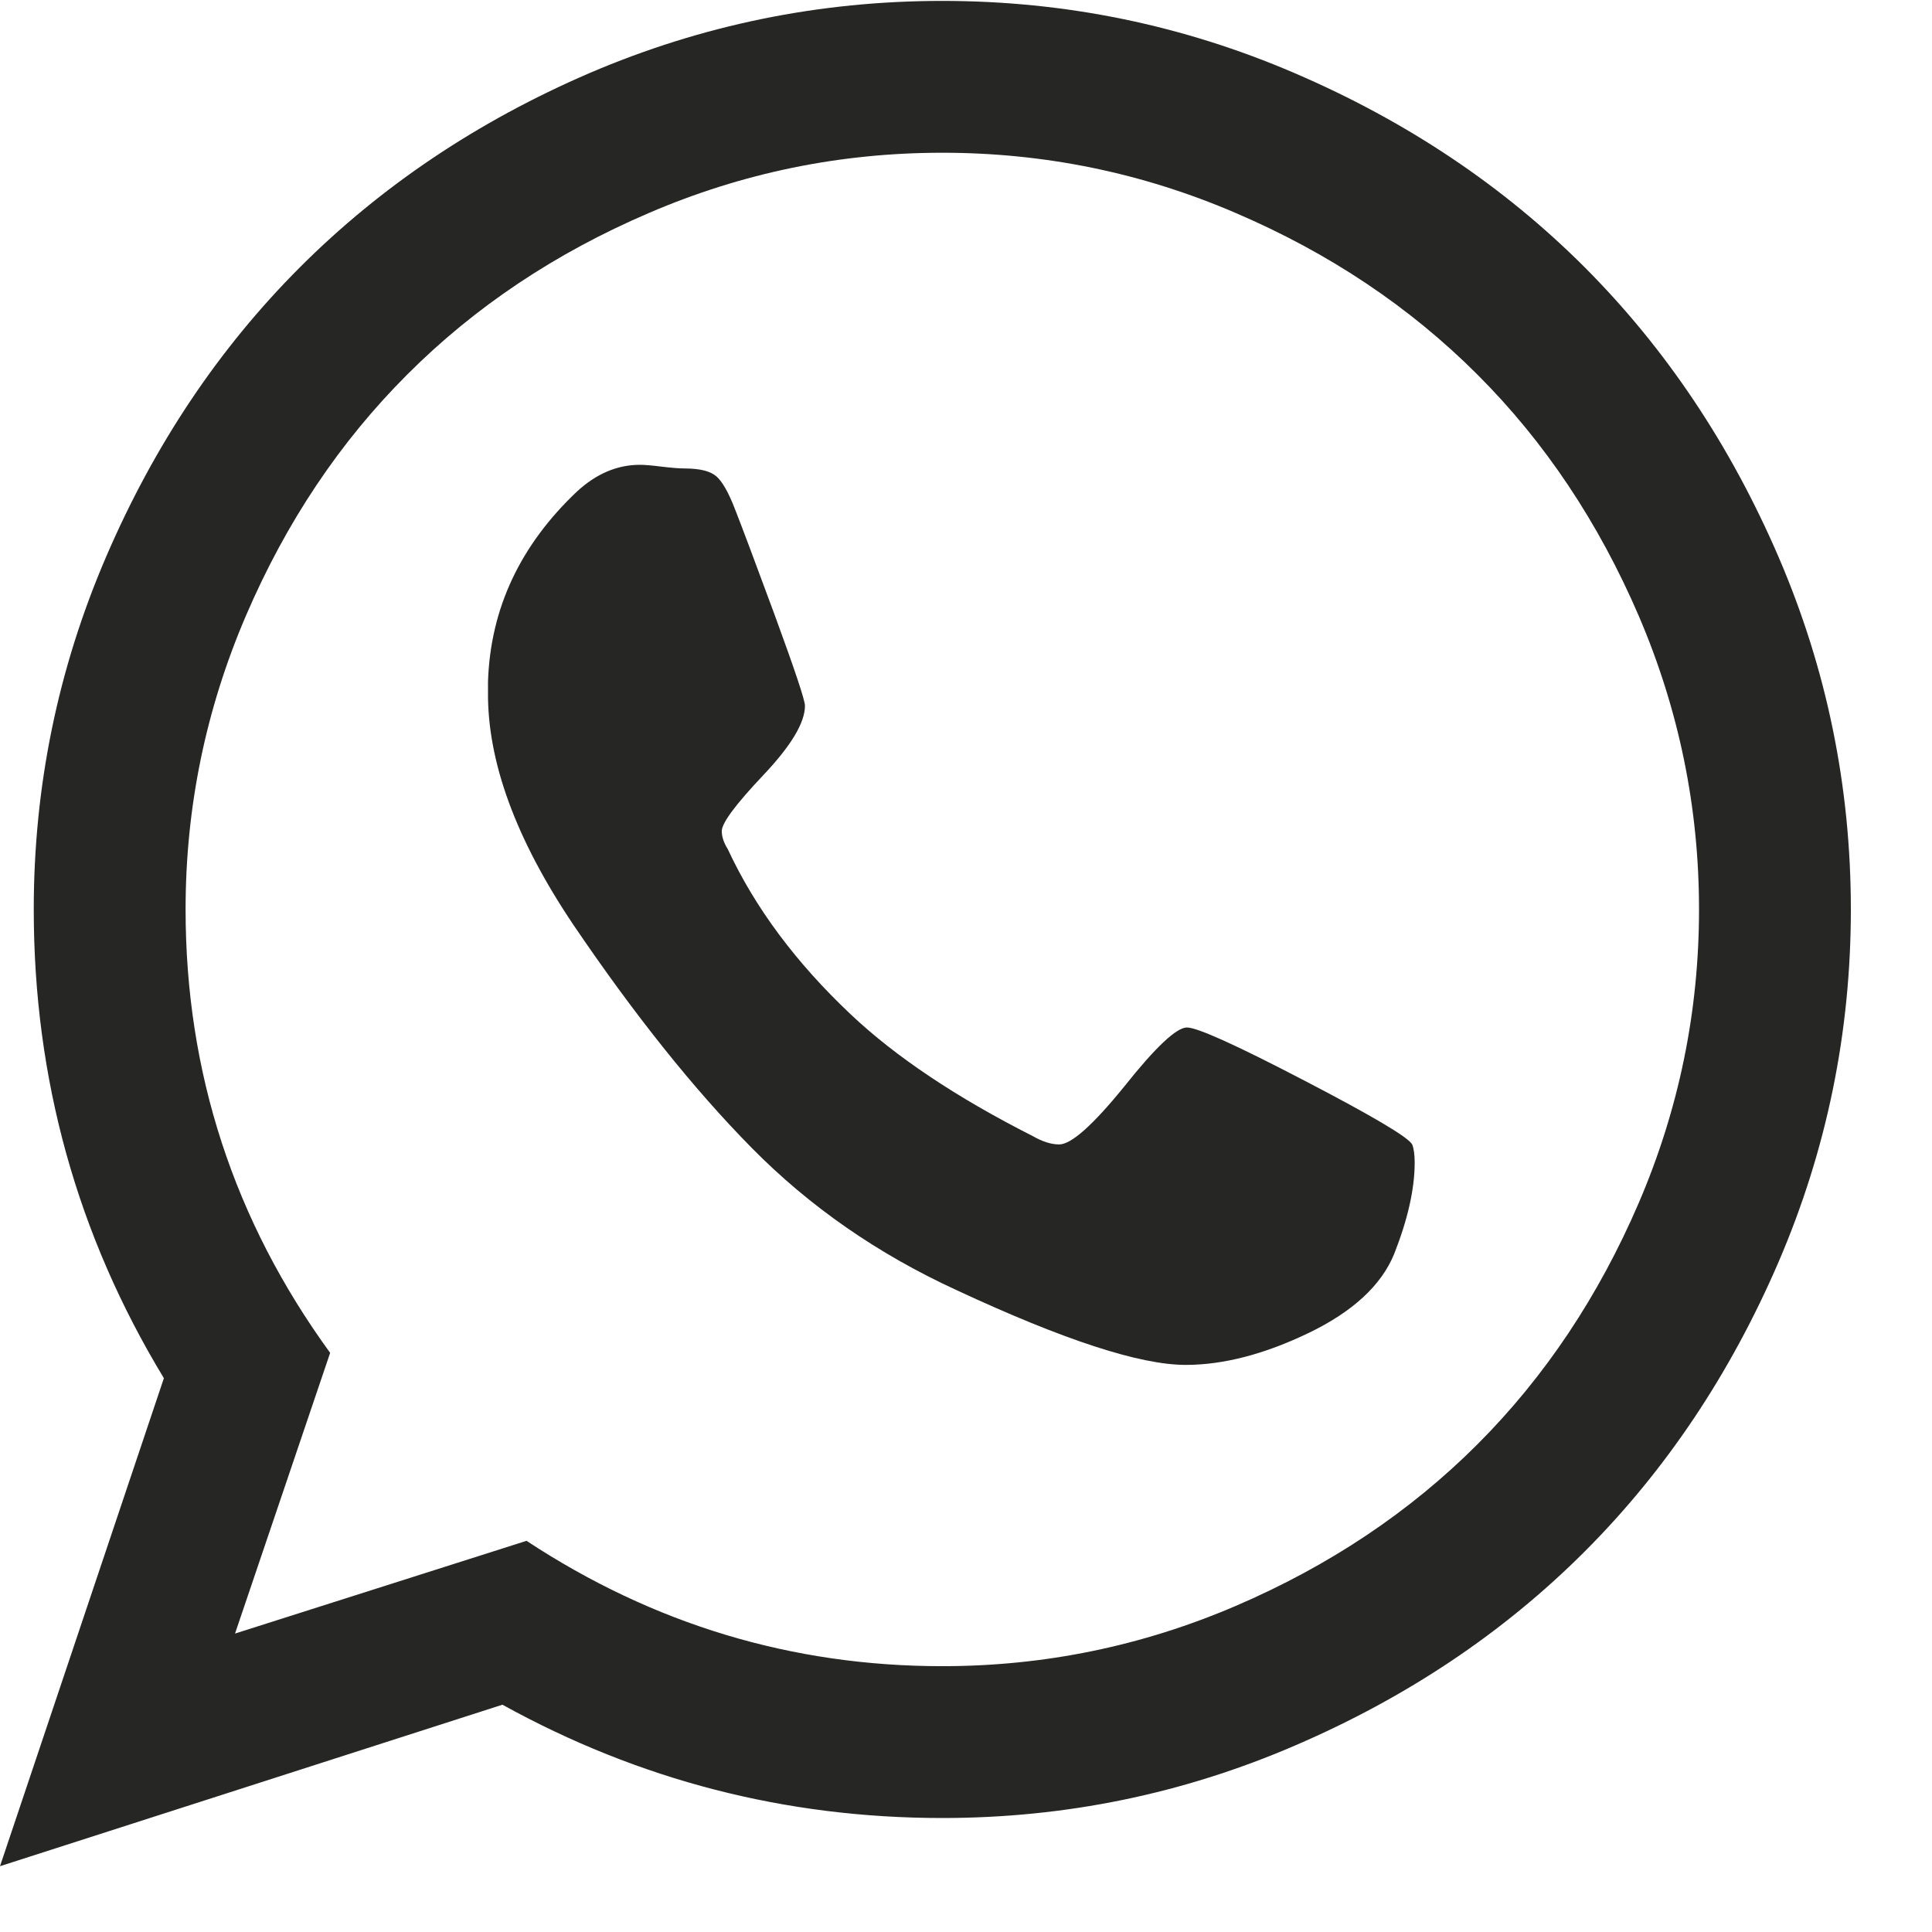 <?xml version="1.0" encoding="UTF-8"?>
<svg width="17px" height="17px" viewBox="0 0 17 17" version="1.1" xmlns="http://www.w3.org/2000/svg" xmlns:xlink="http://www.w3.org/1999/xlink">
    <title>icon-wa-top</title>
    <g id="Page-1" stroke="none" stroke-width="1" fill="none" fill-rule="evenodd">
        <g id="Artboard" transform="translate(-120, -189)" fill="#262625" fill-rule="nonzero">
            <g id="icon-wa-top" transform="translate(120, 189)">
                <path d="M9.892,9.561 C10.168,9.214 10.352,9.041 10.444,9.041 C10.536,9.041 10.88,9.197 11.477,9.508 C12.075,9.819 12.391,10.006 12.426,10.07 C12.44,10.105 12.448,10.158 12.448,10.229 C12.448,10.462 12.387,10.731 12.267,11.035 C12.154,11.31 11.903,11.542 11.515,11.729 C11.126,11.916 10.765,12.01 10.433,12.01 C10.03,12.01 9.359,11.791 8.419,11.353 C7.726,11.035 7.125,10.618 6.616,10.102 C6.107,9.586 5.584,8.932 5.047,8.14 C4.538,7.384 4.287,6.698 4.294,6.083 L4.294,5.998 C4.315,5.355 4.577,4.797 5.079,4.323 C5.248,4.168 5.432,4.09 5.63,4.09 C5.672,4.09 5.736,4.095 5.821,4.106 C5.906,4.116 5.973,4.122 6.022,4.122 C6.157,4.122 6.25,4.145 6.303,4.191 C6.356,4.237 6.411,4.334 6.468,4.482 C6.524,4.624 6.641,4.935 6.818,5.415 C6.994,5.896 7.083,6.161 7.083,6.21 C7.083,6.359 6.961,6.562 6.717,6.82 C6.473,7.078 6.351,7.242 6.351,7.313 C6.351,7.363 6.369,7.416 6.404,7.472 C6.644,7.988 7.005,8.472 7.485,8.925 C7.881,9.299 8.415,9.656 9.086,9.996 C9.171,10.045 9.249,10.07 9.32,10.07 C9.426,10.07 9.617,9.9 9.892,9.561 Z M8.291,14.661 C9.189,14.661 10.05,14.484 10.873,14.131 C11.697,13.777 12.405,13.304 12.999,12.71 C13.593,12.116 14.066,11.407 14.42,10.584 C14.773,9.761 14.95,8.9 14.95,8.002 C14.95,7.105 14.773,6.244 14.42,5.42 C14.066,4.597 13.593,3.888 12.999,3.295 C12.405,2.701 11.697,2.227 10.873,1.874 C10.05,1.52 9.189,1.344 8.291,1.344 C7.394,1.344 6.533,1.52 5.71,1.874 C4.886,2.227 4.177,2.701 3.584,3.295 C2.99,3.888 2.516,4.597 2.163,5.42 C1.81,6.244 1.633,7.105 1.633,8.002 C1.633,9.437 2.057,10.738 2.905,11.904 L2.068,14.374 L4.633,13.558 C5.75,14.293 6.969,14.661 8.291,14.661 Z M5.185,0.644 C6.174,0.22 7.21,0.008 8.291,0.008 C9.373,0.008 10.407,0.22 11.393,0.644 C12.379,1.068 13.229,1.637 13.943,2.351 C14.656,3.065 15.225,3.915 15.65,4.901 C16.074,5.887 16.286,6.921 16.286,8.002 C16.286,9.084 16.074,10.117 15.65,11.104 C15.225,12.09 14.656,12.94 13.943,13.653 C13.229,14.367 12.379,14.936 11.393,15.36 C10.407,15.785 9.373,15.997 8.291,15.997 C6.913,15.997 5.623,15.664 4.421,15 L0,16.421 L1.442,12.127 C0.679,10.868 0.297,9.494 0.297,8.002 C0.297,6.921 0.509,5.887 0.933,4.901 C1.357,3.915 1.926,3.065 2.64,2.351 C3.354,1.637 4.202,1.068 5.185,0.644 Z" id="Shape"></path>
            </g>
        </g>
    </g>
</svg>
